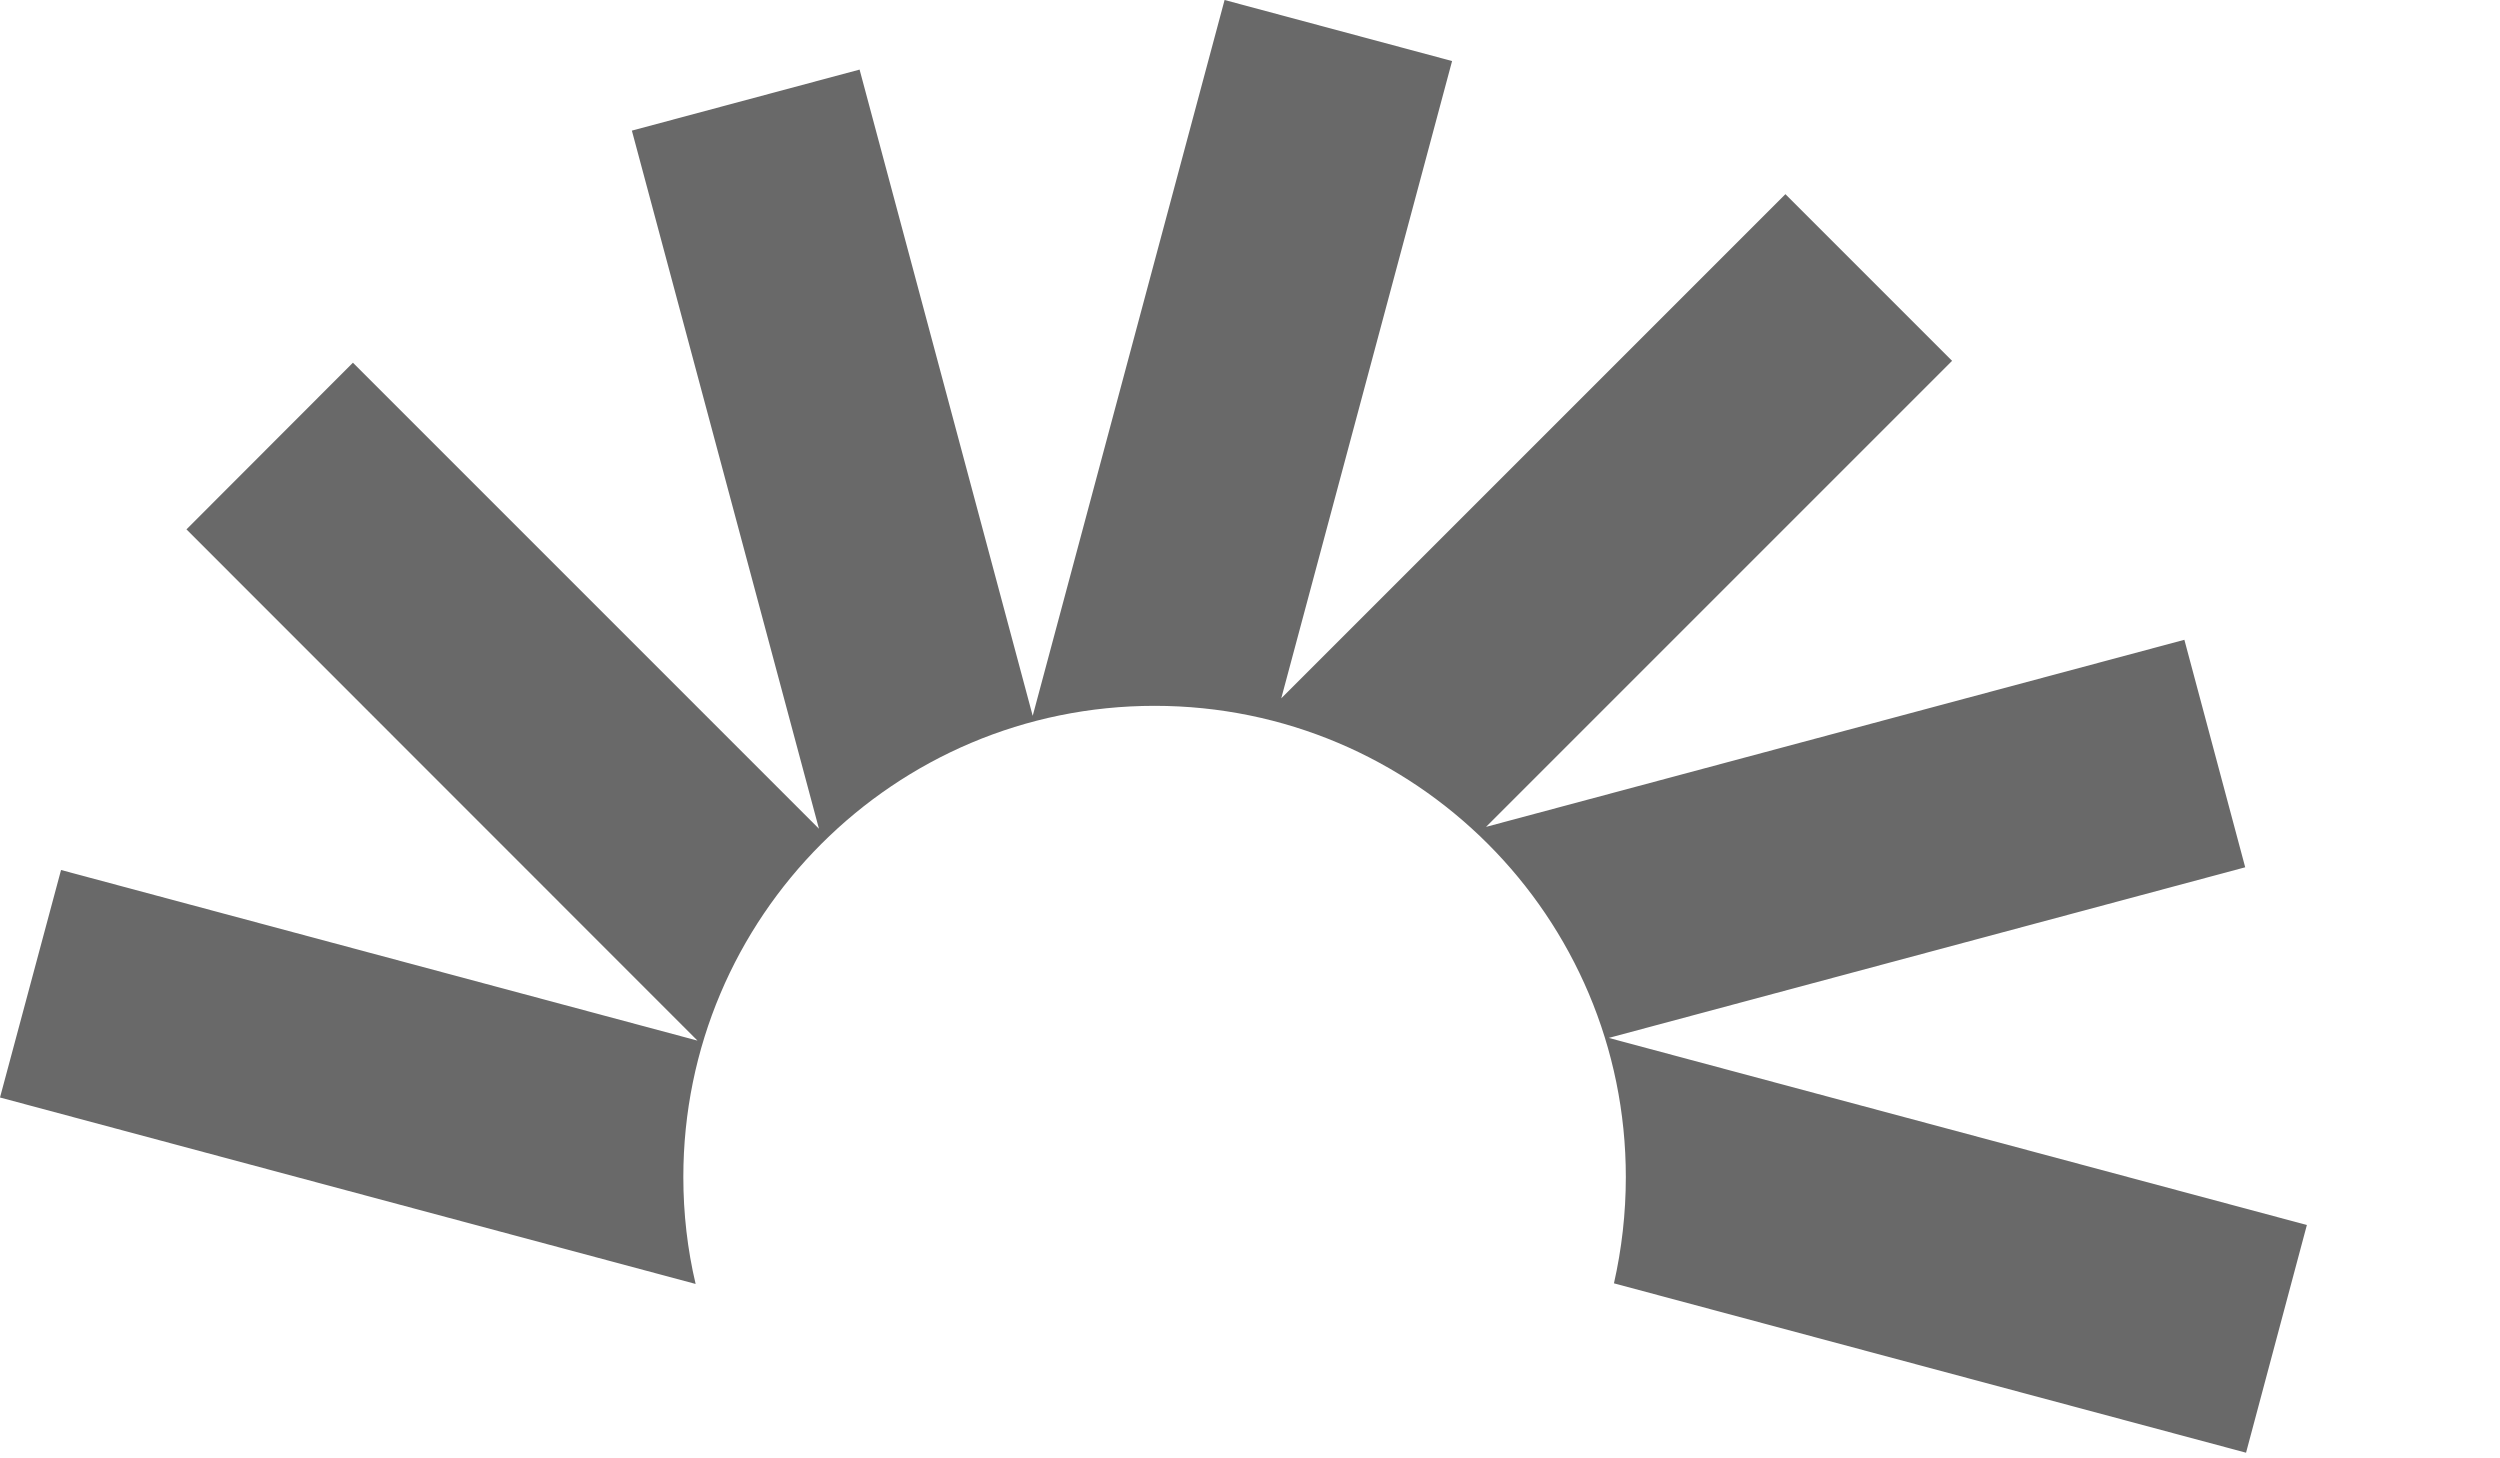 <?xml version="1.0" encoding="utf-8"?>
<svg xmlns="http://www.w3.org/2000/svg" fill="none" height="100%" overflow="visible" preserveAspectRatio="none" style="display: block;" viewBox="0 0 12 7" width="100%">
<path d="M6.97 0.293L5.878 0L4.957 3.436L4.126 0.334L3.033 0.627L3.931 3.978L1.694 1.741L0.895 2.541L3.348 4.995L0.293 4.176L0 5.268L3.339 6.163C3.3 5.998 3.28 5.826 3.28 5.65C3.28 4.401 4.293 3.388 5.542 3.388C6.792 3.388 7.804 4.401 7.804 5.65C7.804 5.825 7.784 5.996 7.747 6.16L10.781 6.973L11.073 5.88L7.722 4.982L10.777 4.163L10.485 3.071L7.133 3.969L9.37 1.732L8.57 0.932L6.15 3.352L6.97 0.293Z" fill="#696969" id="Vector"/>
</svg>